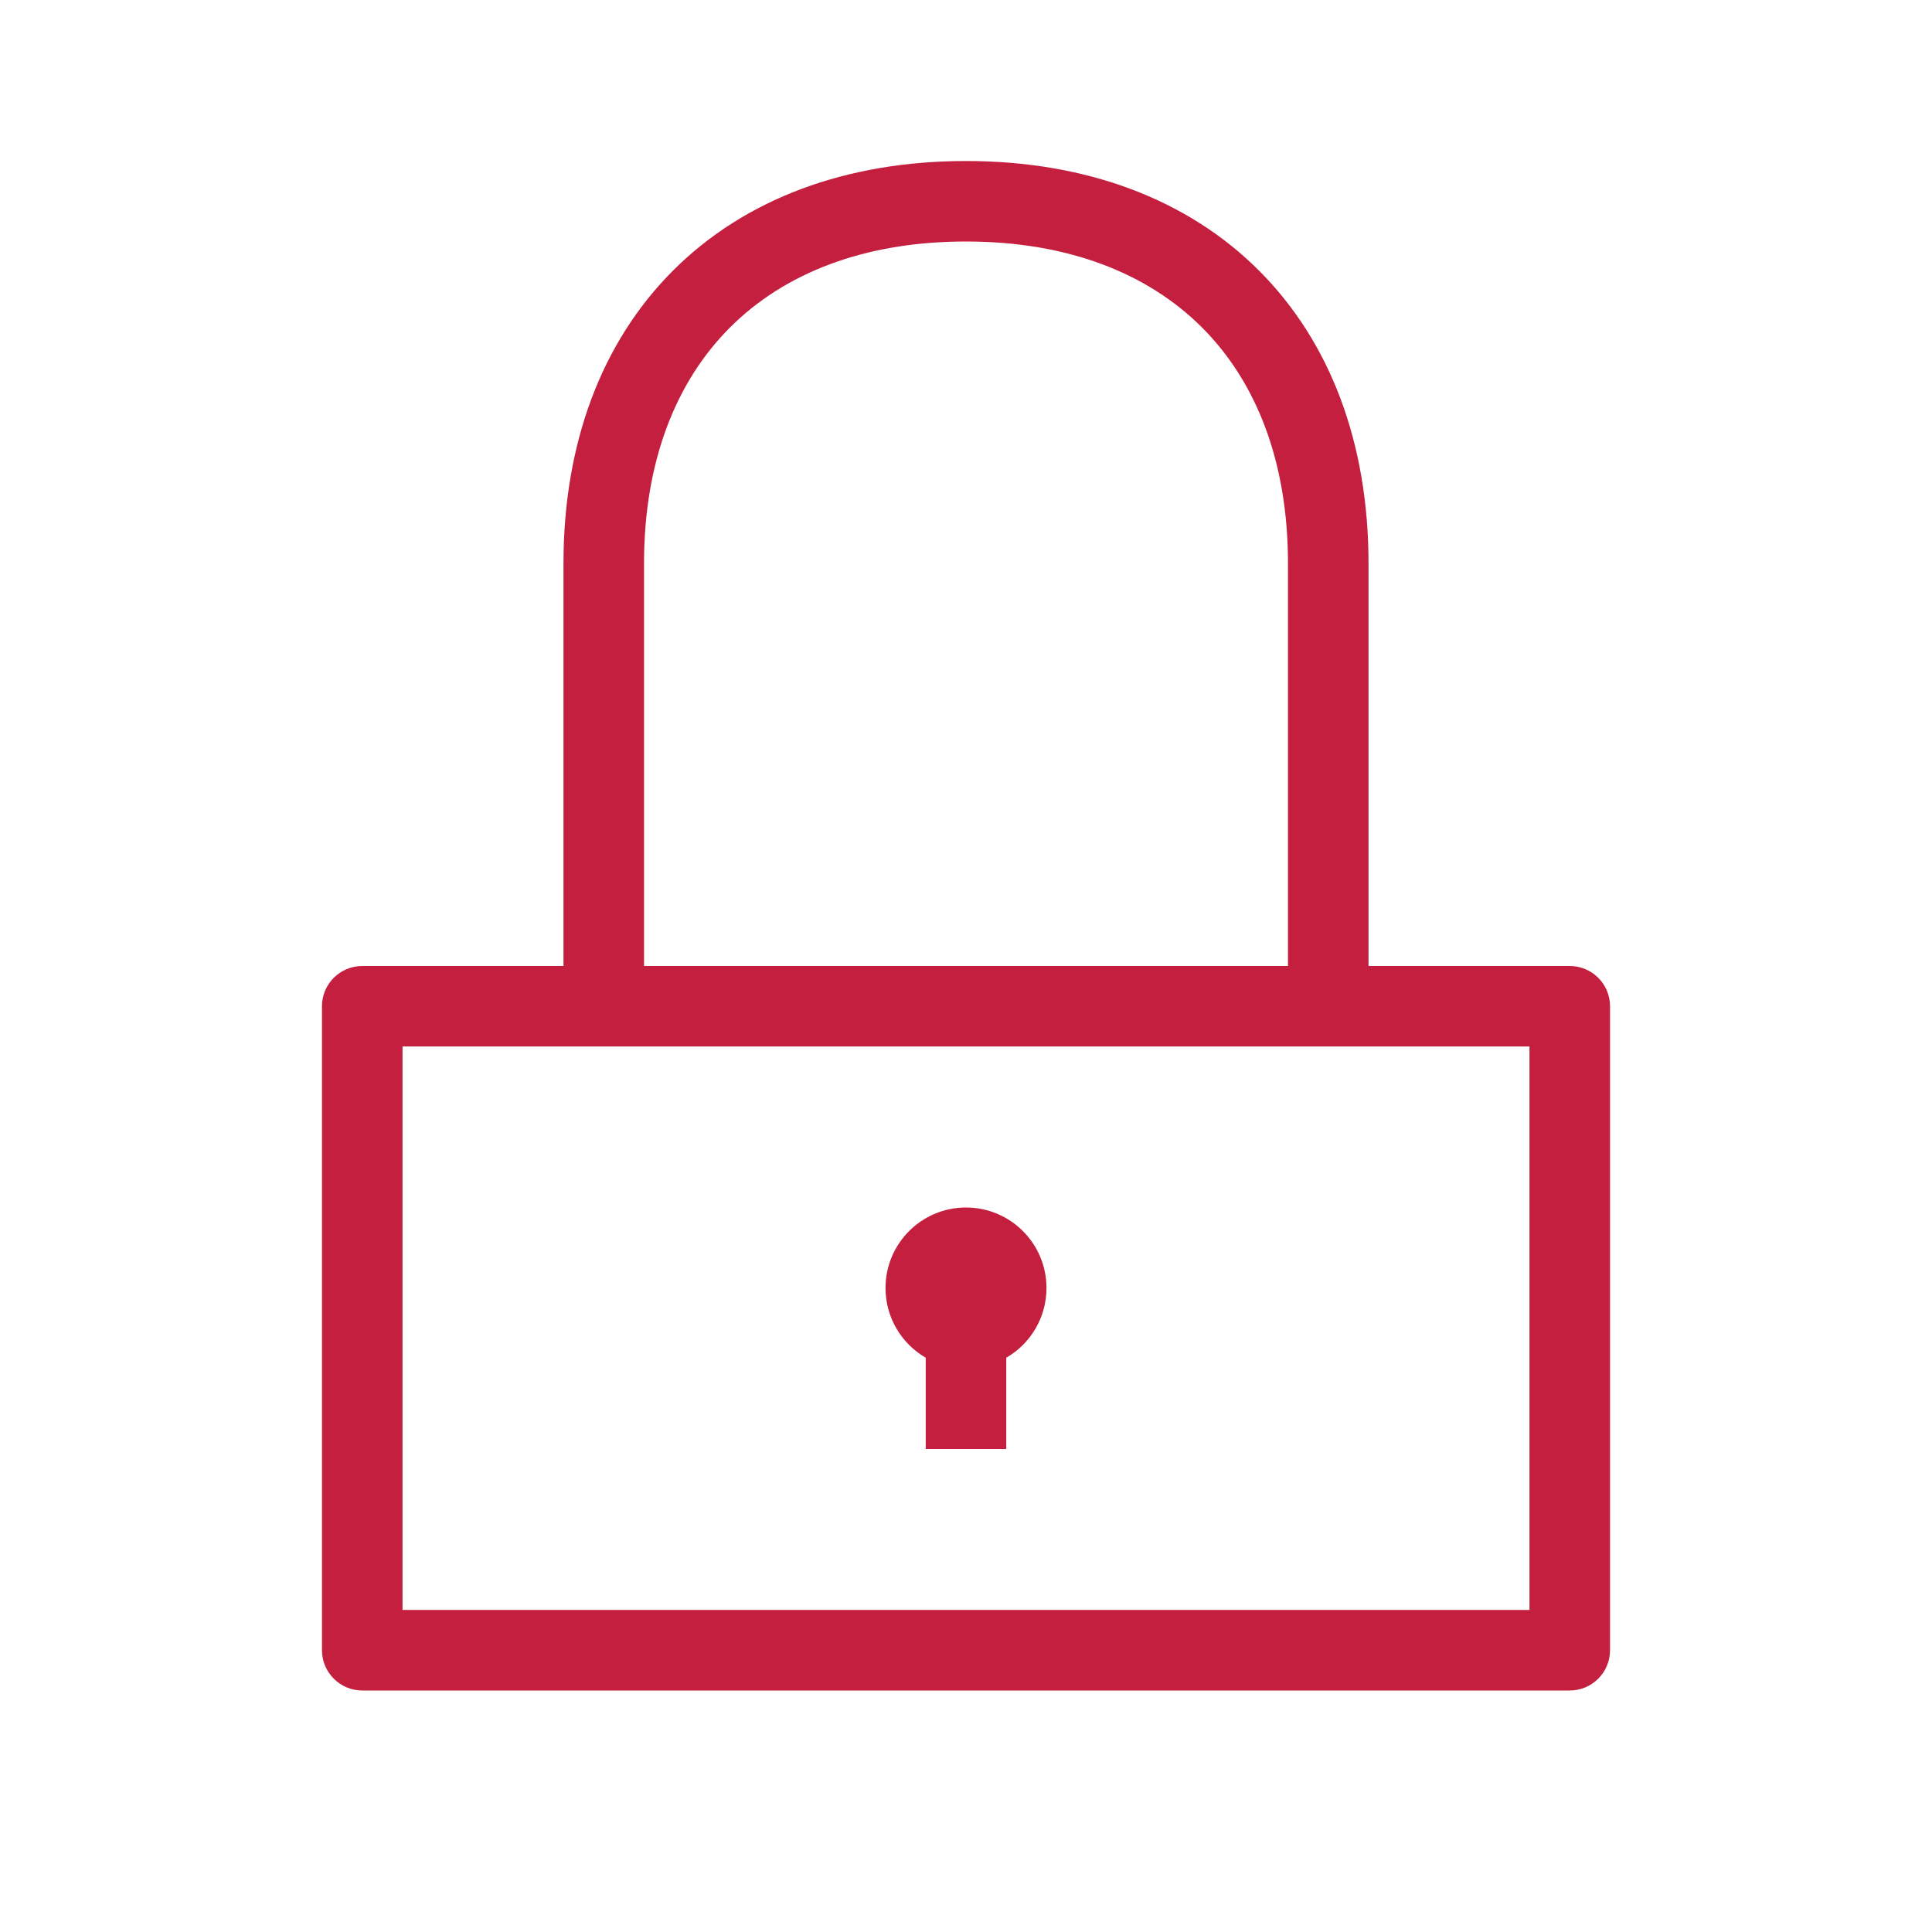 <svg width="32" height="32" viewBox="0 0 32 32" fill="none" xmlns="http://www.w3.org/2000/svg">
<g id="Simplified icon">
<g id="Vector">
<path fill-rule="evenodd" clip-rule="evenodd" d="M9.333 16V9.333C9.333 7.35 9.96 5.669 11.148 4.481C12.335 3.294 14.017 2.667 16 2.667C17.983 2.667 19.665 3.294 20.852 4.481C22.04 5.669 22.667 7.35 22.667 9.333V16H26C26.368 16 26.667 16.298 26.667 16.666V27.333C26.667 27.701 26.368 28 26 28H6C5.632 28 5.333 27.701 5.333 27.333V16.666C5.333 16.298 5.632 16 6 16H9.333ZM10.667 9.333C10.667 7.634 11.199 6.316 12.091 5.424C12.983 4.532 14.301 4 16 4C17.699 4 19.017 4.532 19.909 5.424C20.801 6.316 21.333 7.634 21.333 9.333V16H10.667V9.333ZM6.667 26.666V17.333H25.333V26.666H6.667Z" fill="#C41F3E"/>
<path d="M16.667 22.488C17.065 22.258 17.333 21.827 17.333 21.333C17.333 20.597 16.736 20 16 20C15.264 20 14.667 20.597 14.667 21.333C14.667 21.827 14.935 22.258 15.333 22.488V24H16.667V22.488Z" fill="#C41F3E"/>
</g>
</g>
</svg>
